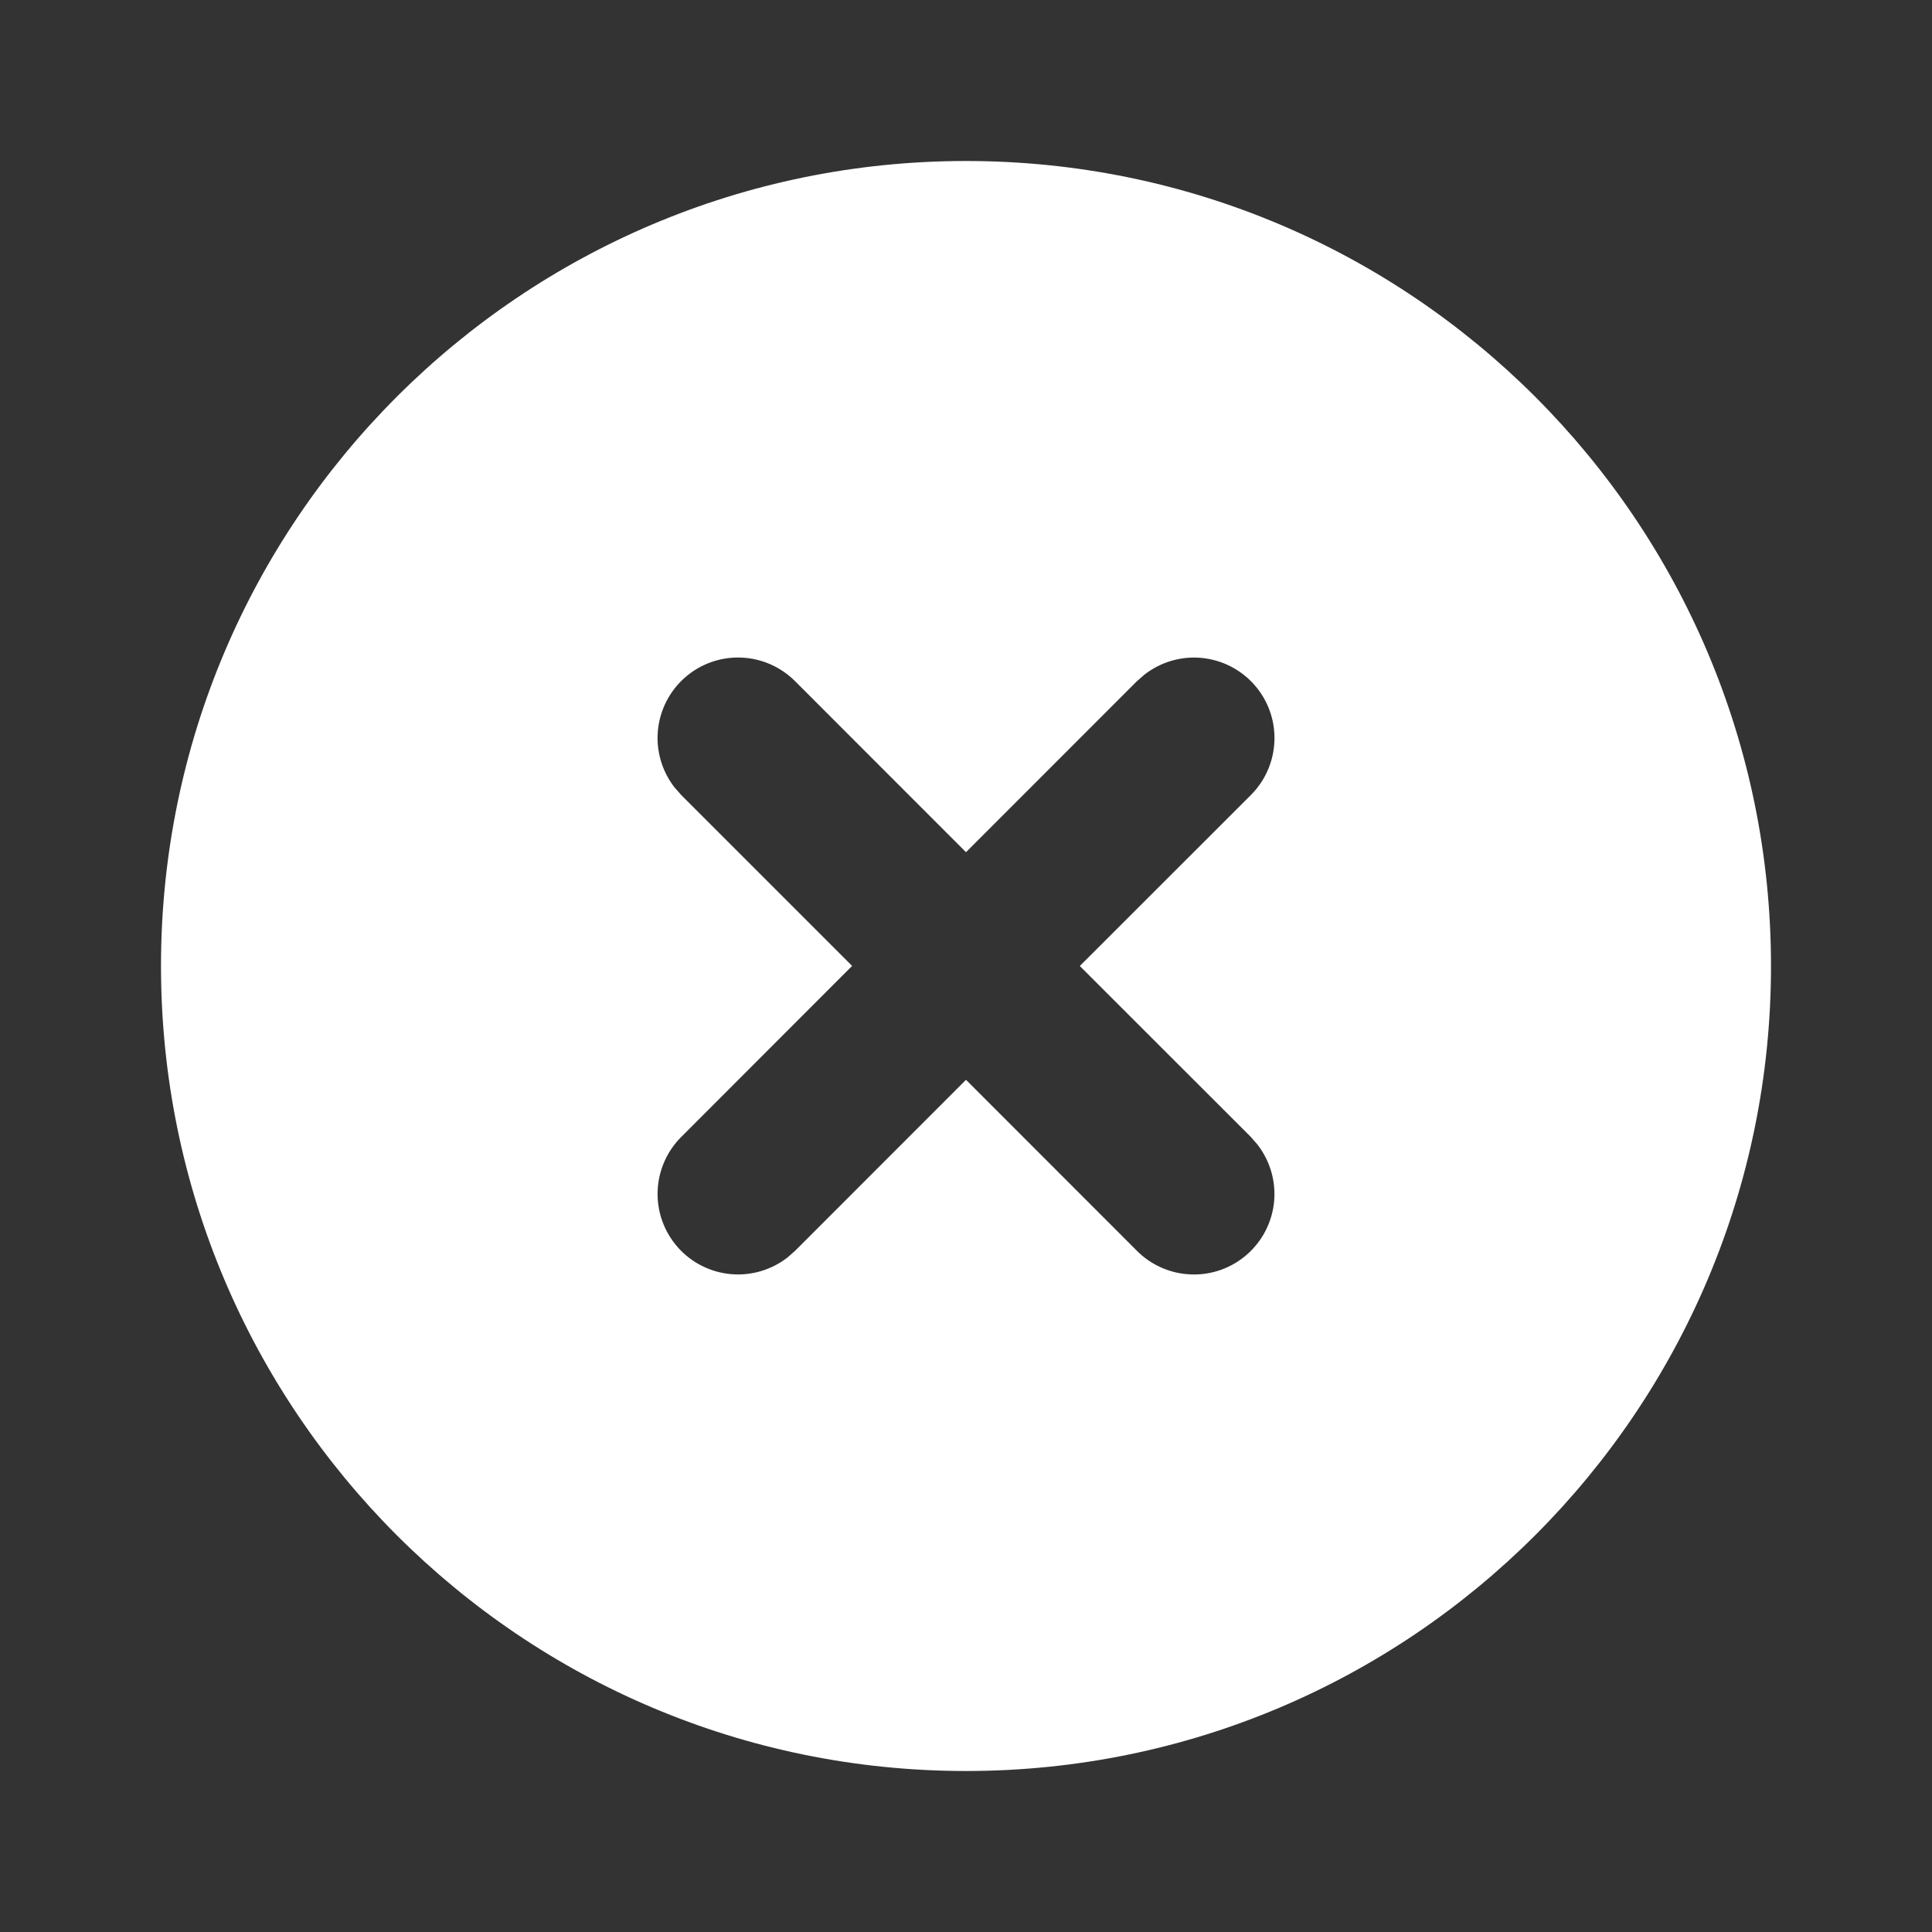 <svg width="42" height="42" viewBox="0 0 42 42" fill="none" xmlns="http://www.w3.org/2000/svg">
<rect x="0" y="0" width="42" height="42" fill="#333333" stroke="none"/>
<g clip-path="url(#clip0_117_1185)">
<path d="M21 3.5C30.665 3.5 38.5 11.335 38.5 21C38.5 30.665 30.665 38.5 21 38.5C11.335 38.5 3.5 30.665 3.5 21C3.5 11.335 11.335 3.5 21 3.5ZM17.288 14.812C16.974 14.495 16.55 14.31 16.104 14.295C15.658 14.279 15.223 14.435 14.888 14.731C14.553 15.026 14.344 15.438 14.302 15.882C14.261 16.327 14.392 16.77 14.667 17.122L14.814 17.288L18.524 20.998L14.814 24.712C14.497 25.026 14.311 25.45 14.296 25.896C14.281 26.342 14.437 26.777 14.732 27.112C15.027 27.447 15.44 27.657 15.884 27.698C16.329 27.739 16.772 27.608 17.124 27.333L17.288 27.188L21 23.474L24.712 27.188C25.026 27.505 25.45 27.69 25.896 27.705C26.342 27.721 26.777 27.565 27.112 27.269C27.447 26.974 27.657 26.562 27.698 26.118C27.739 25.673 27.608 25.23 27.333 24.878L27.188 24.712L23.474 21L27.188 17.288C27.505 16.974 27.69 16.55 27.705 16.104C27.721 15.658 27.565 15.223 27.269 14.888C26.974 14.553 26.562 14.344 26.118 14.302C25.673 14.261 25.23 14.392 24.878 14.667L24.712 14.812L21 18.526L17.288 14.812Z" fill="white"/>
</g>
<defs>
<clipPath id="clip0_117_1185">
<rect width="42" height="42" fill="white"/>
</clipPath>
</defs>
</svg>
